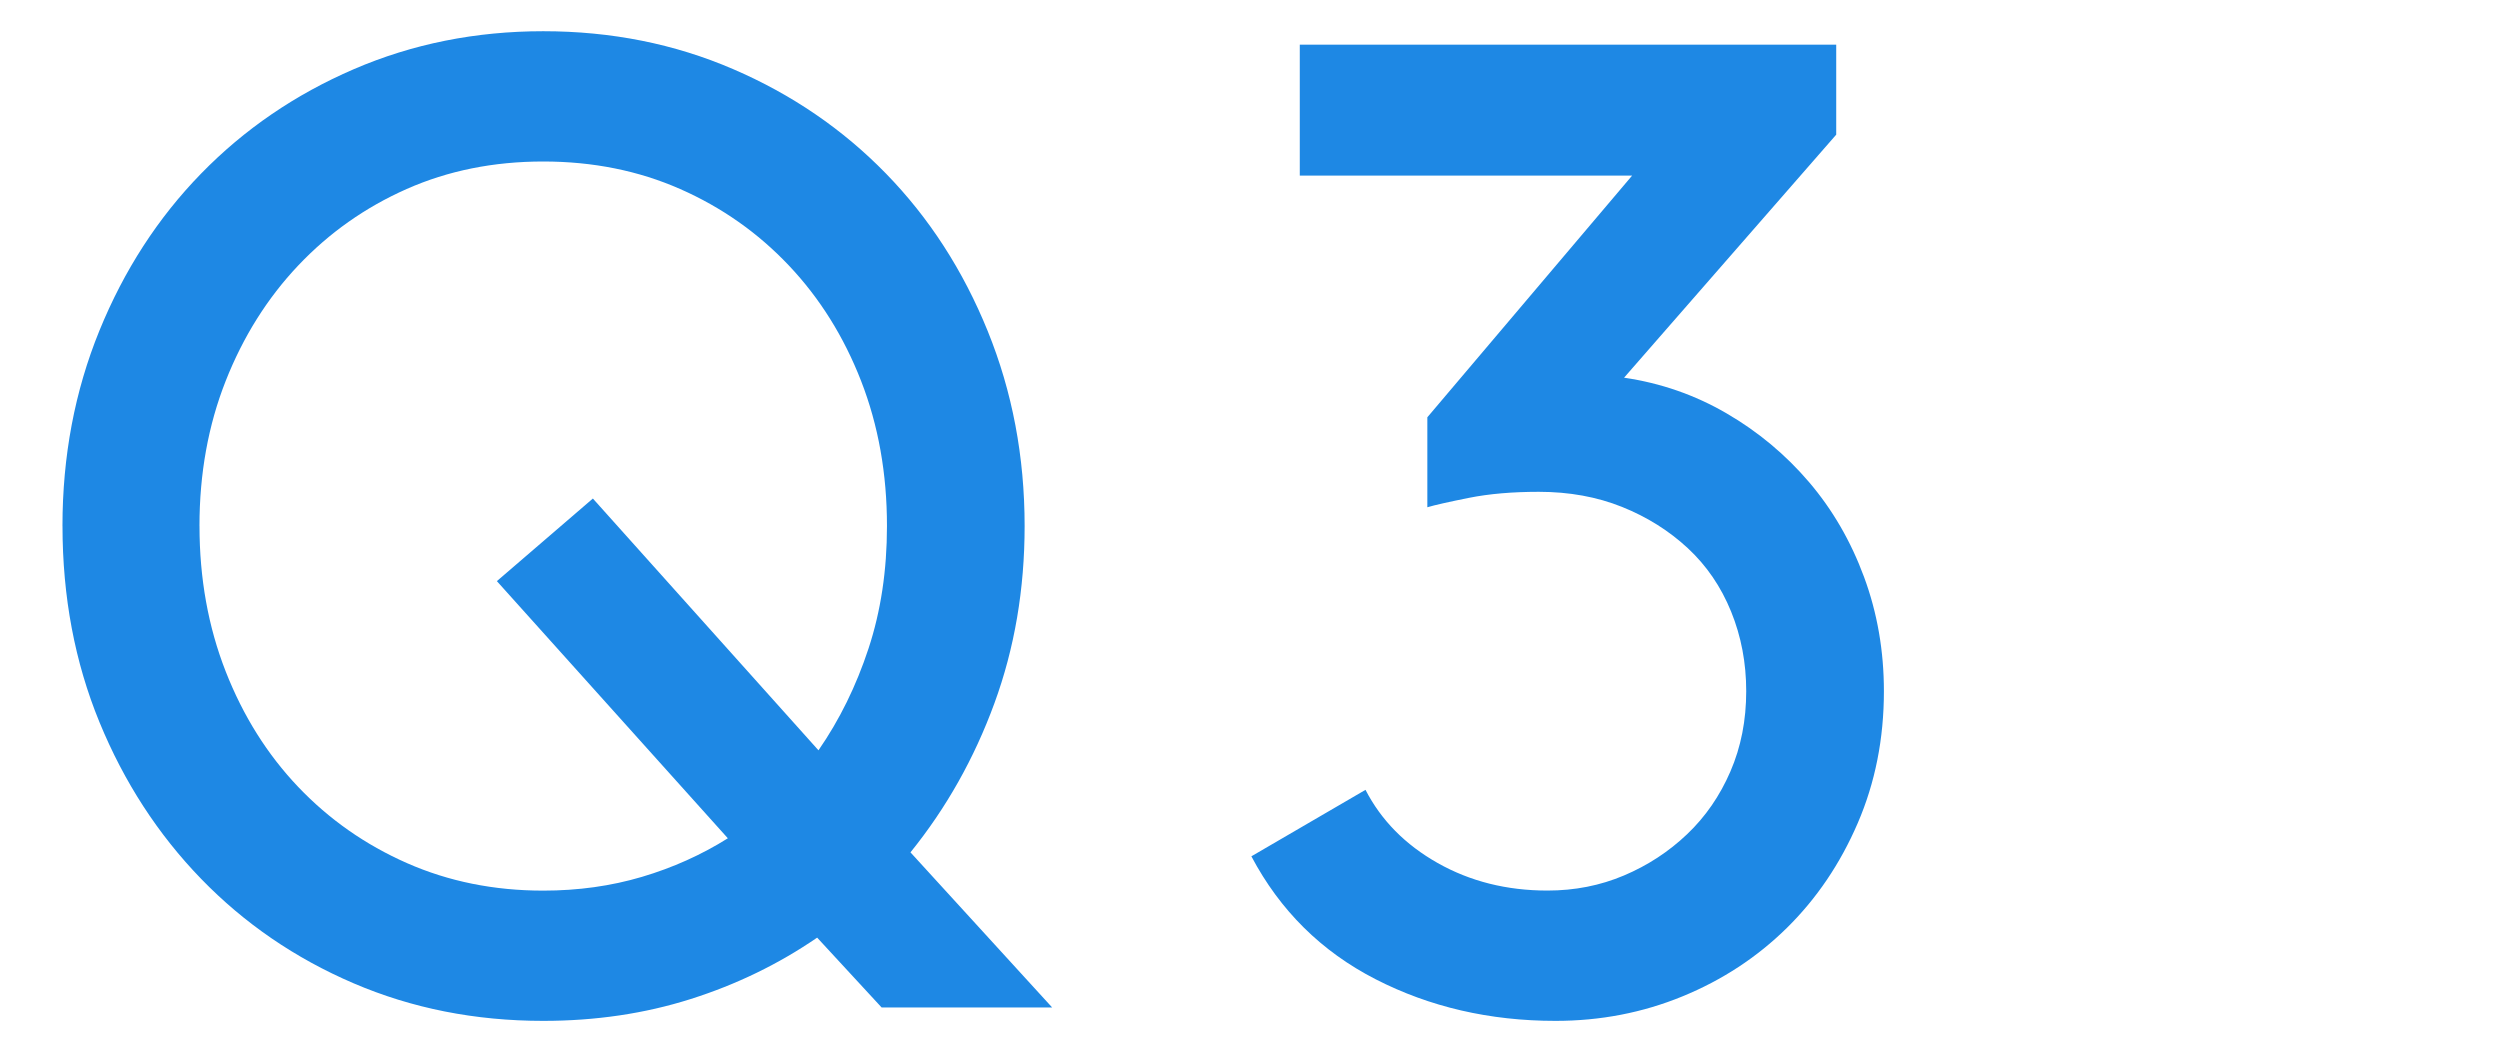 <?xml version="1.0" encoding="UTF-8"?>
<svg id="uuid-e5e83651-dbea-4c0f-9534-94b84b1fd4c6" data-name="レイヤー 1" xmlns="http://www.w3.org/2000/svg" width="80" height="34" viewBox="0 0 80 34">
  <defs>
    <style>
      .uuid-21c7120a-f503-45bd-b173-3cc9a8cc48a5 {
        fill: #1e88e4;
      }
    </style>
  </defs>
  <path class="uuid-21c7120a-f503-45bd-b173-3cc9a8cc48a5" d="M6.383,16.834c0-1.676.279-3.223.838-4.641s1.332-2.65,2.32-3.695,2.145-1.862,3.47-2.449,2.782-.881,4.372-.881,3.051.294,4.383.881,2.492,1.404,3.48,2.449,1.758,2.277,2.31,3.695.827,2.965.827,4.641c0,1.418-.197,2.725-.591,3.921-.394,1.196-.927,2.281-1.601,3.255l-7.219-8.057-3.072,2.643,7.391,8.229c-.845.53-1.762.942-2.75,1.235s-2.041.44-3.158.44c-1.576,0-3.029-.294-4.361-.881s-2.492-1.4-3.48-2.438-1.762-2.27-2.32-3.695-.838-2.976-.838-4.651ZM2,16.834c0,2.263.394,4.354,1.182,6.273s1.873,3.591,3.255,5.017,3.008,2.539,4.877,3.341,3.892,1.203,6.069,1.203c1.676,0,3.248-.233,4.716-.698s2.818-1.121,4.05-1.966l2.062,2.234h5.457l-4.533-4.963c1.146-1.418,2.041-3.008,2.686-4.77s.967-3.652.967-5.672c0-2.22-.394-4.3-1.182-6.241s-1.873-3.62-3.255-5.038c-1.382-1.418-3.011-2.532-4.888-3.341-1.876-.809-3.903-1.214-6.08-1.214-2.163,0-4.182.405-6.059,1.214s-3.506,1.923-4.888,3.341-2.467,3.094-3.255,5.027-1.182,4.018-1.182,6.252Z"/>
  <path class="uuid-21c7120a-f503-45bd-b173-3cc9a8cc48a5" d="M40.045,27.404c.917,1.733,2.242,3.044,3.975,3.932s3.652,1.332,5.758,1.332c1.432,0,2.786-.261,4.061-.784,1.275-.523,2.388-1.253,3.341-2.191.952-.938,1.708-2.055,2.267-3.352s.838-2.703.838-4.222c0-1.289-.211-2.506-.634-3.652s-1.01-2.159-1.762-3.04-1.633-1.615-2.643-2.202-2.102-.967-3.276-1.139l6.789-7.777V1.43h-17.166v4.189h10.635l-6.553,7.734v2.879c.243-.072.688-.172,1.332-.301s1.389-.193,2.234-.193c.974,0,1.862.161,2.664.483.802.322,1.504.763,2.105,1.321s1.063,1.235,1.386,2.03.483,1.644.483,2.546c0,.931-.168,1.787-.505,2.567s-.798,1.45-1.386,2.009c-.587.559-1.26.999-2.02,1.321s-1.576.483-2.449.483c-1.303,0-2.474-.294-3.513-.881s-1.808-1.368-2.31-2.342l-3.652,2.127Z"/>
</svg>